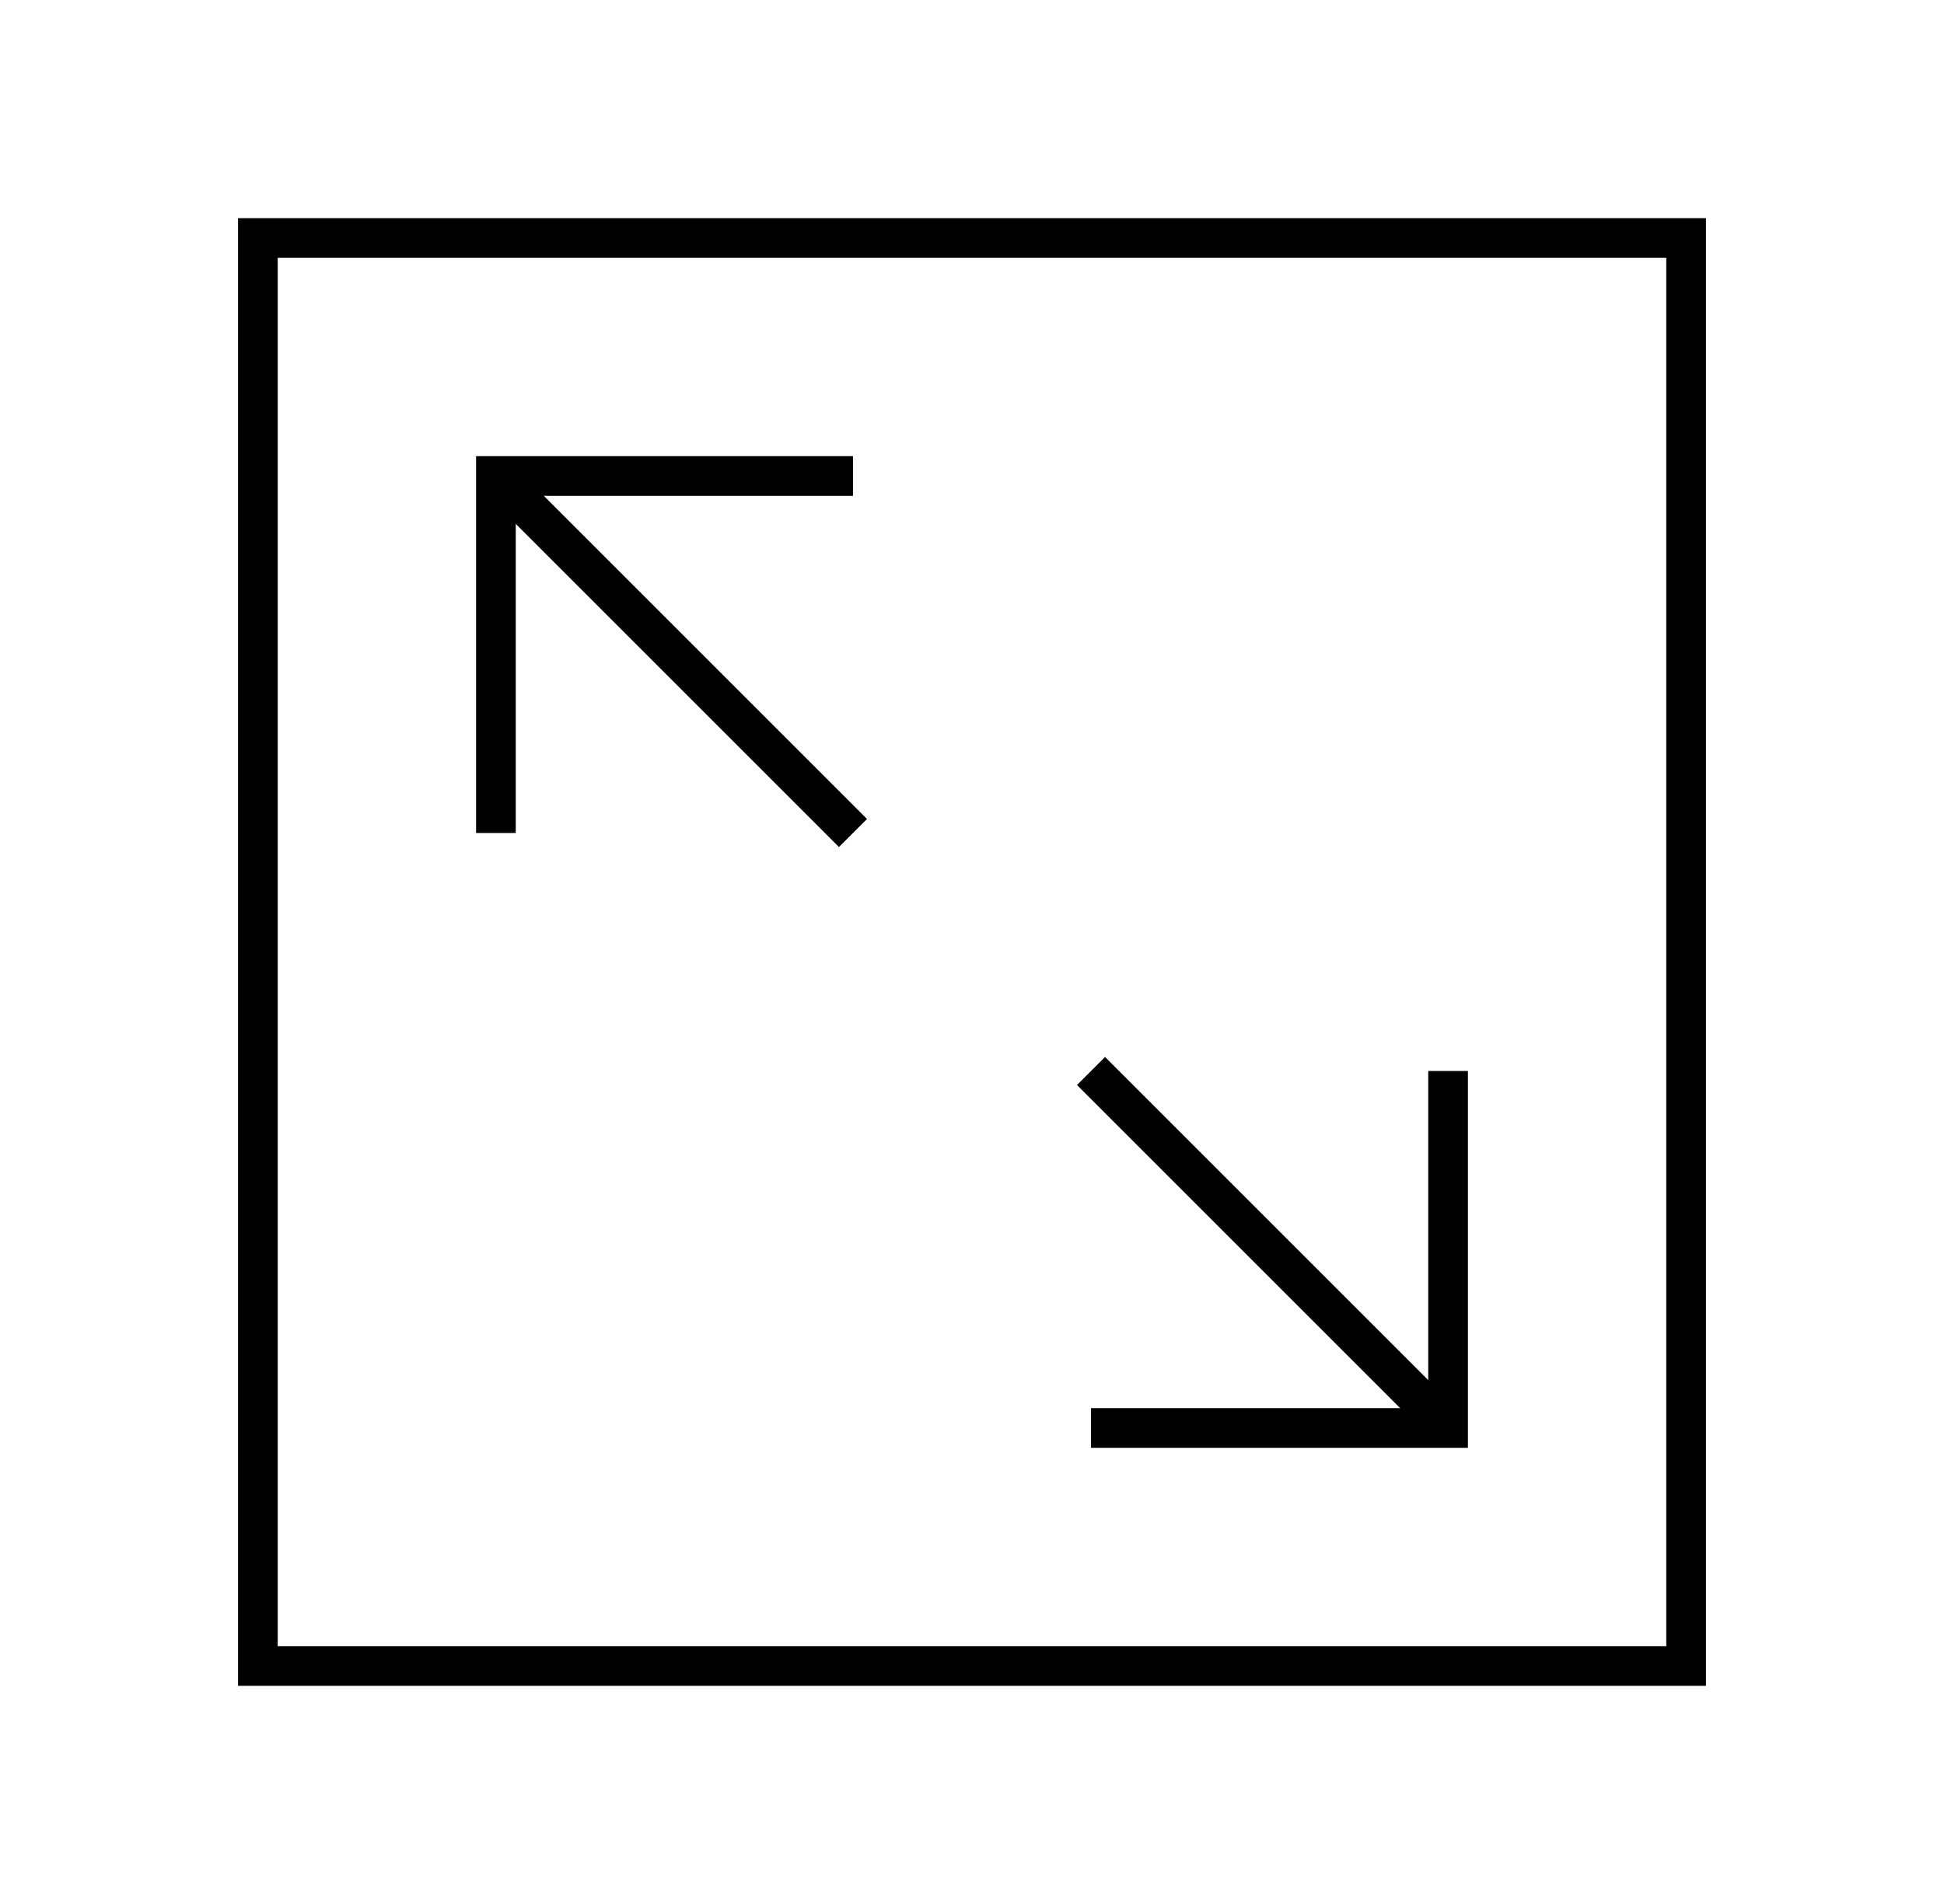 <?xml version="1.0" encoding="utf-8"?>
<!-- Generator: Adobe Illustrator 23.0.5, SVG Export Plug-In . SVG Version: 6.00 Build 0)  -->
<svg version="1.1" id="Layer_1" xmlns="http://www.w3.org/2000/svg" xmlns:xlink="http://www.w3.org/1999/xlink" x="0px" y="0px"
	 width="49px" height="48px" viewBox="0 0 49 48" style="enable-background:new 0 0 49 48;" xml:space="preserve">
<style type="text/css">
	.st0{fill:none;stroke:#000000;}
</style>
<path class="st0" d="M27.5,36h9v-9"/>
<path class="st0" d="M21.5,12h-9v9"/>
<path class="st0" d="M42.5,6h-36v36h36V6z"/>
<path class="st0" d="M12.5,12l9,9"/>
<path class="st0" d="M36.5,36l-9-9"/>
</svg>
